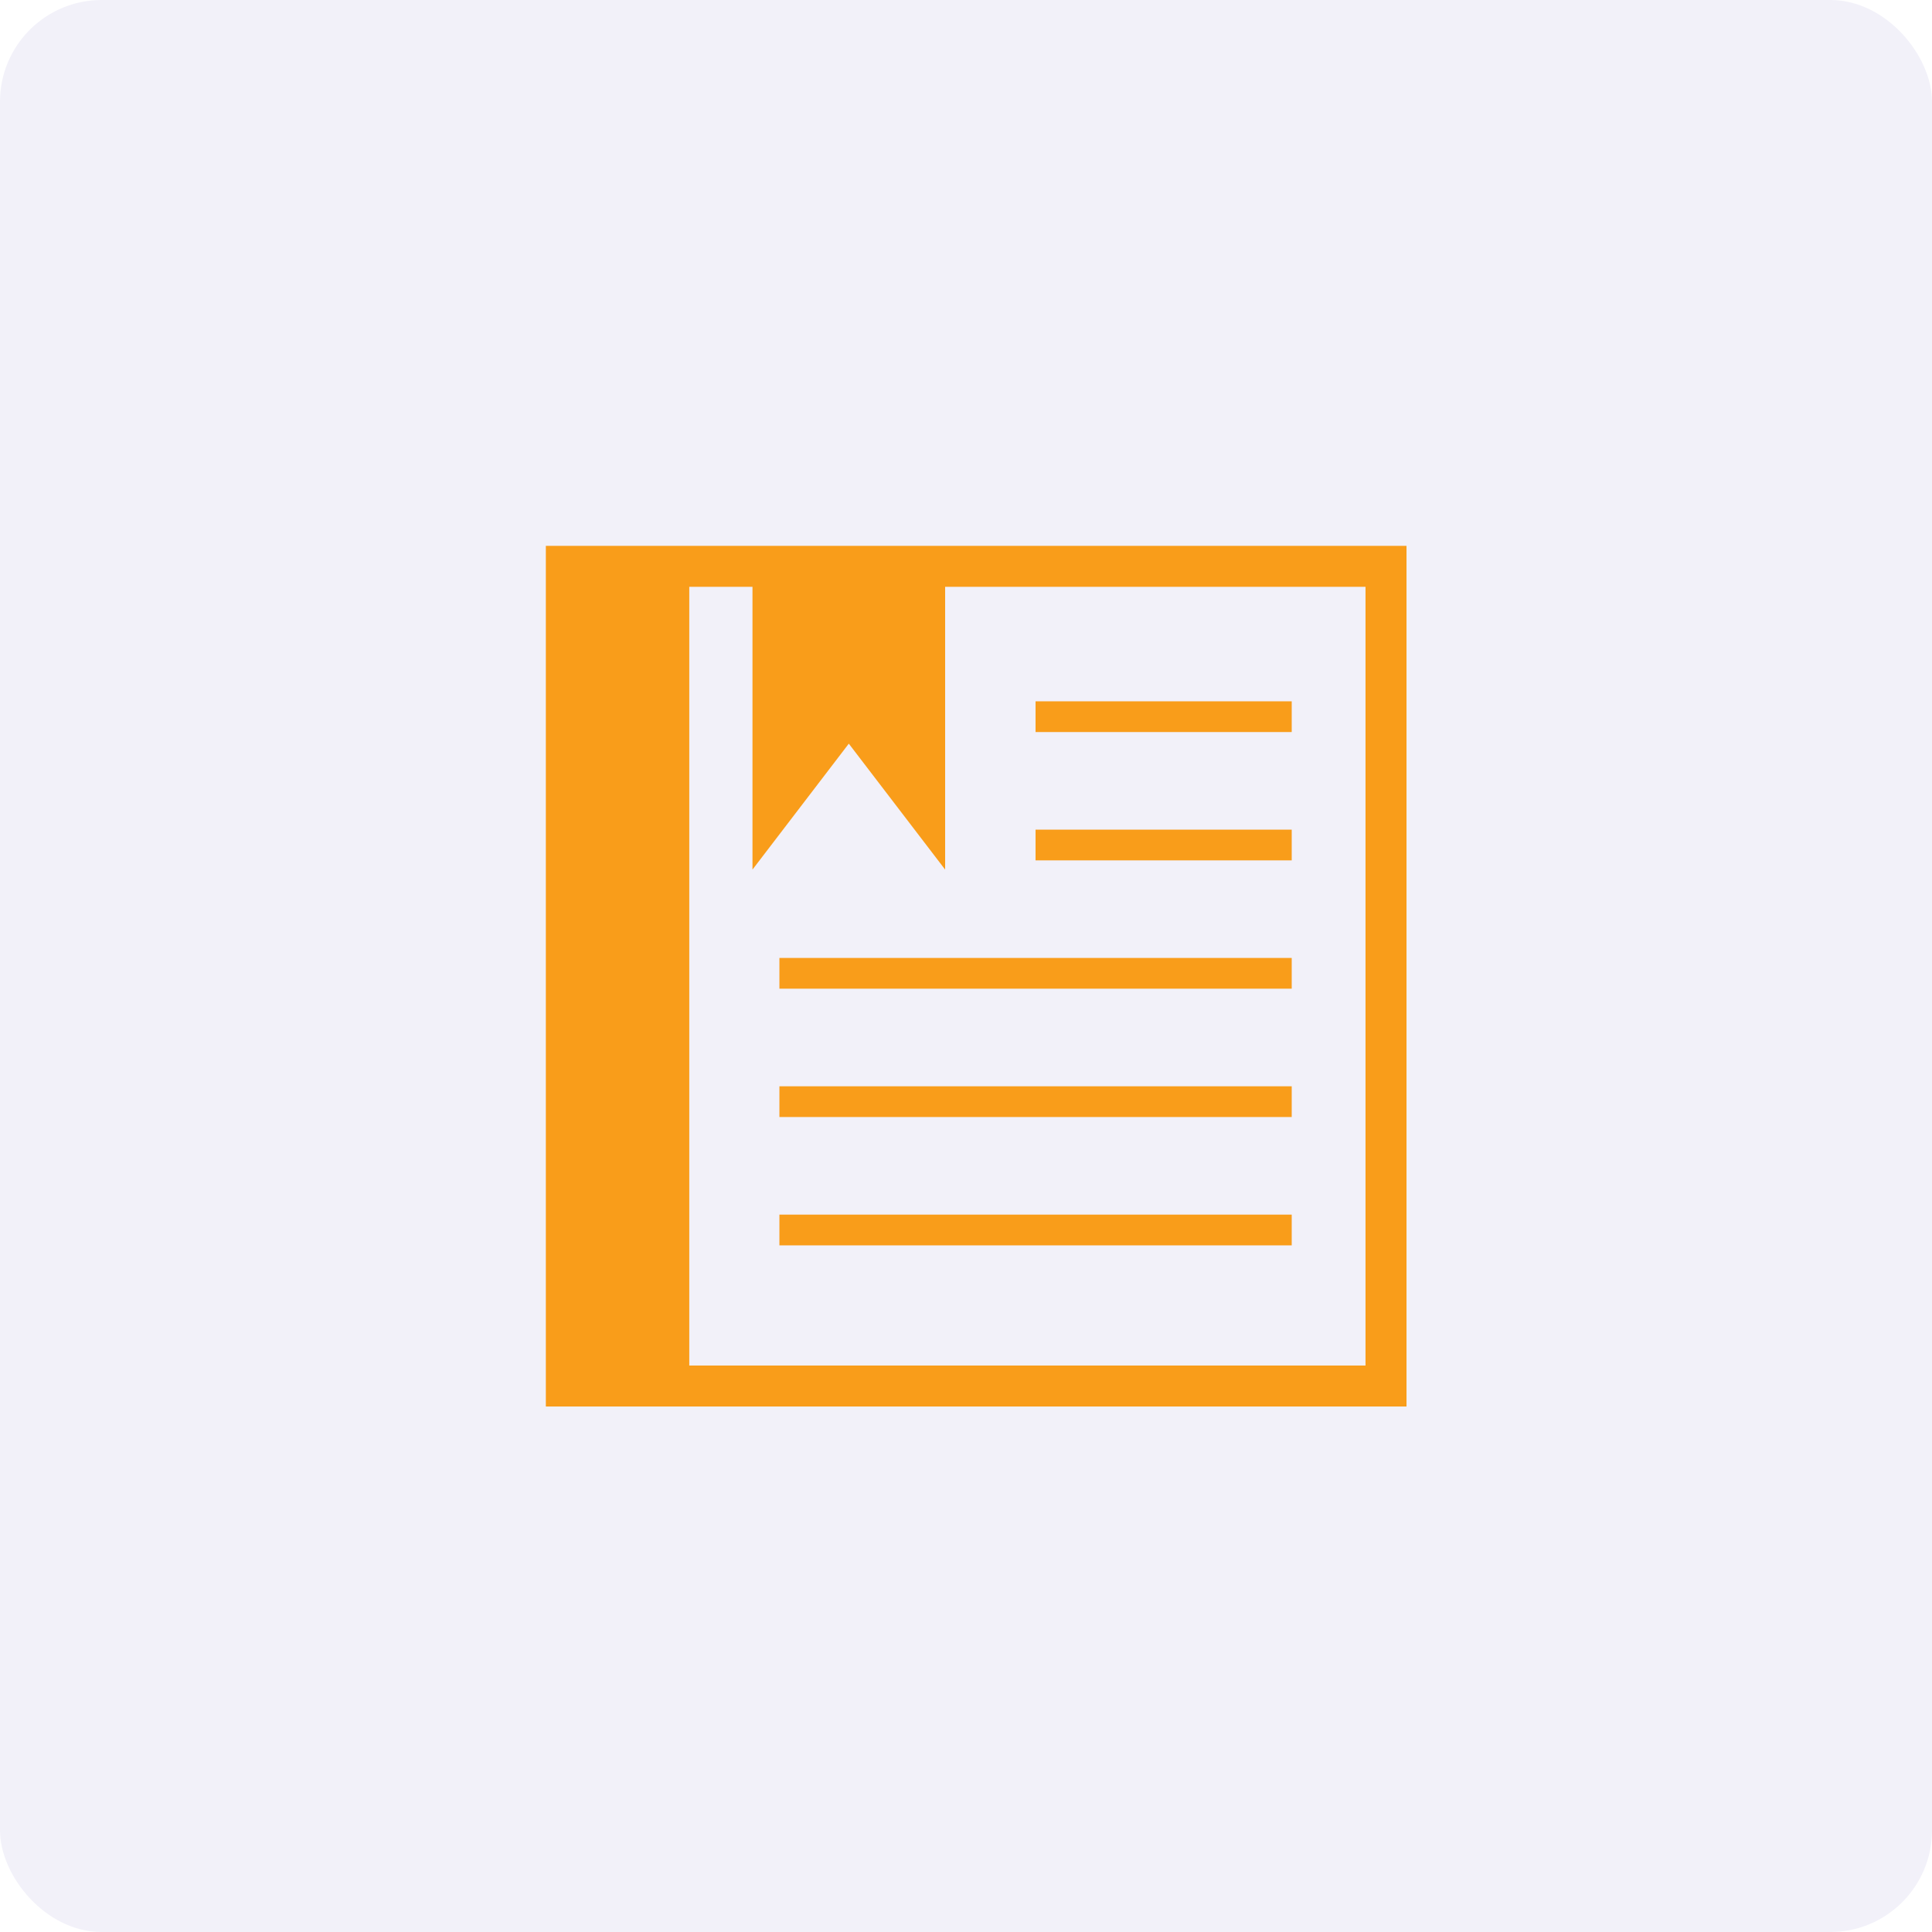 <svg width="95" height="95" viewBox="0 0 95 95" fill="none" xmlns="http://www.w3.org/2000/svg">
<rect width="95" height="95" fill="white"/>
<rect width="95" height="95" rx="5" fill="#F2F1F9"/>
<path fill-rule="evenodd" clip-rule="evenodd" d="M26.84 26.84V69.16H69.16V26.84H26.84ZM33.893 28.855H37.001V42.759L41.737 36.567L46.474 42.759V28.855H67.145V67.145H33.893L33.893 28.855Z" fill="#F99D1A"/>
<path fill-rule="evenodd" clip-rule="evenodd" d="M38.325 47.104V48.615H63.516V47.104H38.325Z" fill="#F99D1A"/>
<path fill-rule="evenodd" clip-rule="evenodd" d="M38.325 53.415V54.926H63.516V53.415H38.325Z" fill="#F99D1A"/>
<path fill-rule="evenodd" clip-rule="evenodd" d="M38.325 59.725V61.237H63.516V59.725H38.325Z" fill="#F99D1A"/>
<path fill-rule="evenodd" clip-rule="evenodd" d="M50.92 34.485V35.996H63.516V34.485H50.92Z" fill="#F99D1A"/>
<path fill-rule="evenodd" clip-rule="evenodd" d="M50.92 40.795V42.306H63.516V40.795H50.92Z" fill="#F99D1A"/>
</svg>
